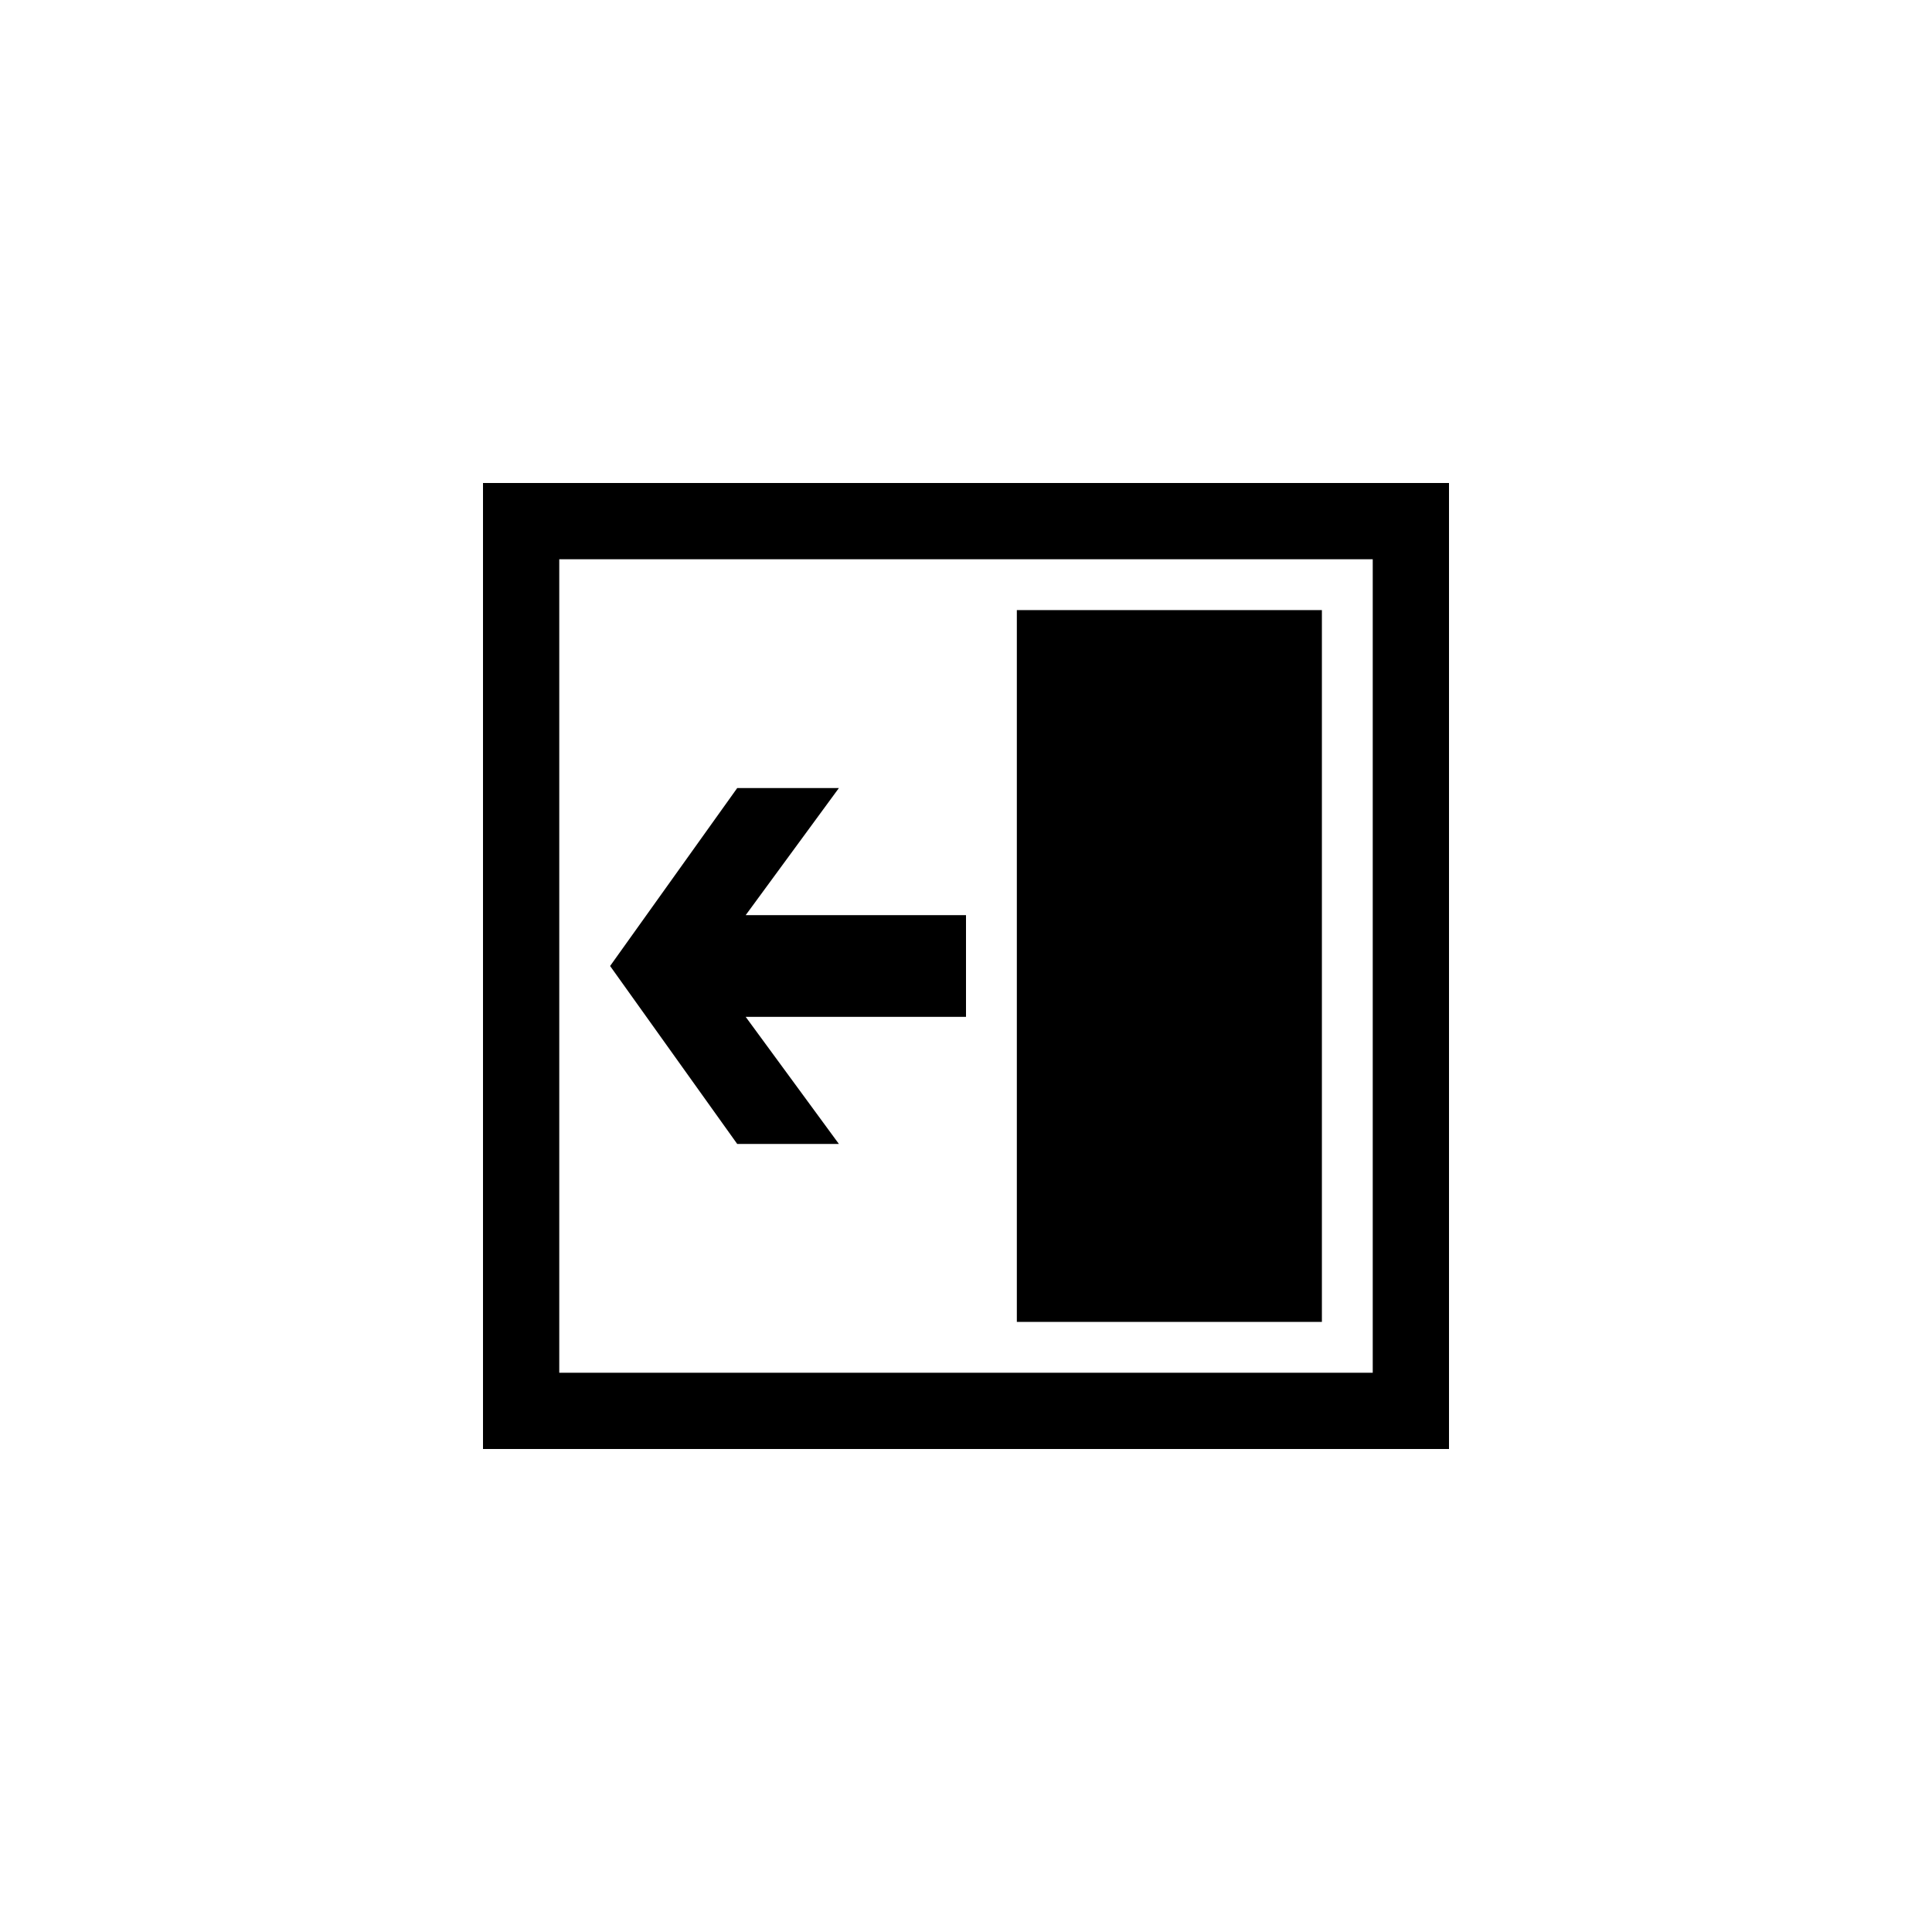 ﻿<?xml version="1.0" encoding="utf-8"?>
<!DOCTYPE svg PUBLIC "-//W3C//DTD SVG 1.1//EN" "http://www.w3.org/Graphics/SVG/1.1/DTD/svg11.dtd">
<svg xmlns="http://www.w3.org/2000/svg" xmlns:xlink="http://www.w3.org/1999/xlink" version="1.1" baseProfile="full" width="76" height="76" viewBox="0 0 76.00 76.00" enable-background="new 0 0 76.00 76.00" xml:space="preserve">
	<path fill="#000000" fill-opacity="1" stroke-width="0.2" stroke-linejoin="round" d="M 19,19L 19,57L 57,57L 57,19L 19,19 Z M 54,54L 22,54L 22,22L 54,22L 54,54 Z M 52,24L 40,24L 40,52L 52,52L 52,24 Z M 38,36L 29.333,36L 33,31L 29,31L 24,38L 29,45L 33,45L 29.333,40L 38,40L 38,36 Z "/>
</svg>
